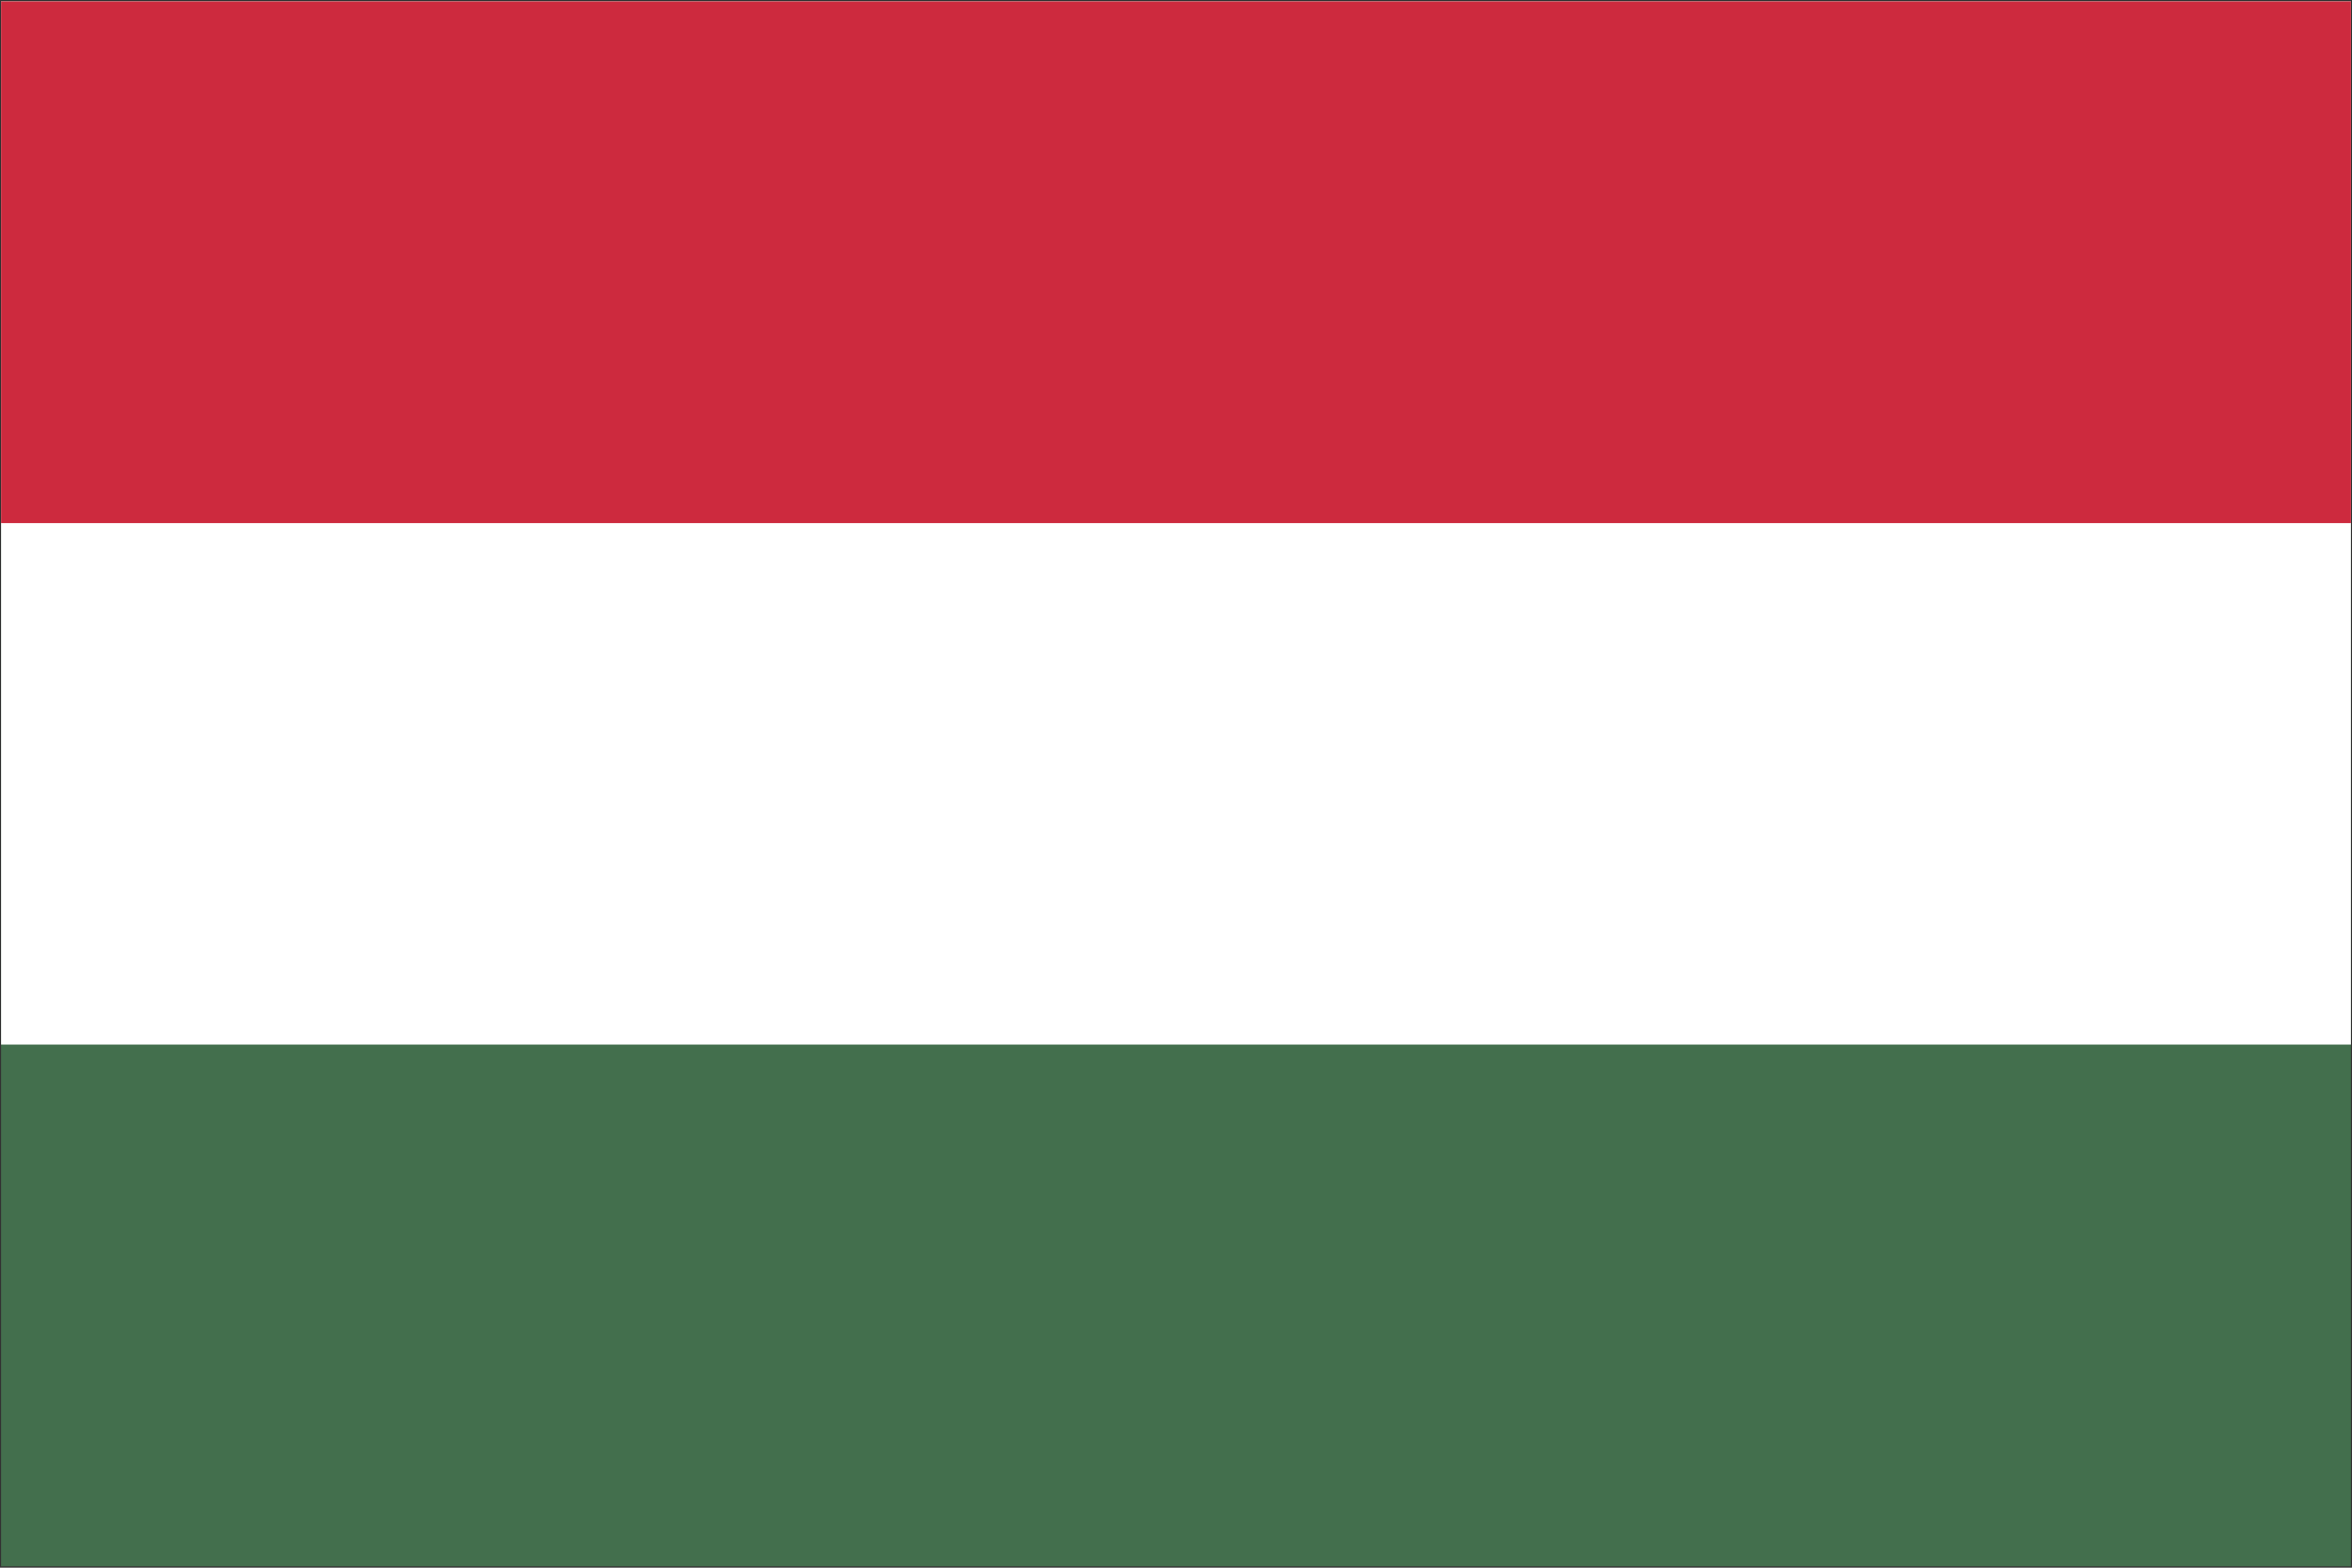 <?xml version="1.0" encoding="UTF-8"?>

<svg version="1.2" baseProfile="tiny" width="90mm" height="60mm" viewBox="0 0 9000 6000" preserveAspectRatio="xMidYMid" fill-rule="evenodd" stroke-width="28.222" stroke-linejoin="round" xmlns="http://www.w3.org/2000/svg" xmlns:xlink="http://www.w3.org/1999/xlink" xml:space="preserve">
 <rect x="0" y="0" width="9000" height="6000" fill="#333333" stroke="none"/>
 <g visibility="visible" id="MasterSlide_1_Standard">
  <desc>Master slide
  </desc>
  <rect fill="none" stroke="none" x="0" y="0" width="9000" height="6000"/>
 </g>
 <g visibility="visible" id="Slide_1_page9">
  <g id="Drawing_1">
   <path fill="rgb(67,111,77)" stroke="none" d="M 4500,5995 L 4,5995 4,5 8996,5 8996,5995 4500,5995 Z"/>
   <path fill="rgb(255,255,255)" stroke="none" d="M 4500,3998 L 4,3998 4,5 8996,5 8996,3998 4500,3998 Z"/>
   <path fill="rgb(205,42,62)" stroke="none" d="M 4500,2002 L 4,2002 4,5 8996,5 8996,2002 4500,2002 Z"/>
   <rect fill="none" stroke="none" x="-10" y="-13" width="9021" height="6027"/>
   <rect fill="none" stroke="none" x="0" y="0" width="9001" height="6001"/>
  </g>
 </g>
</svg>